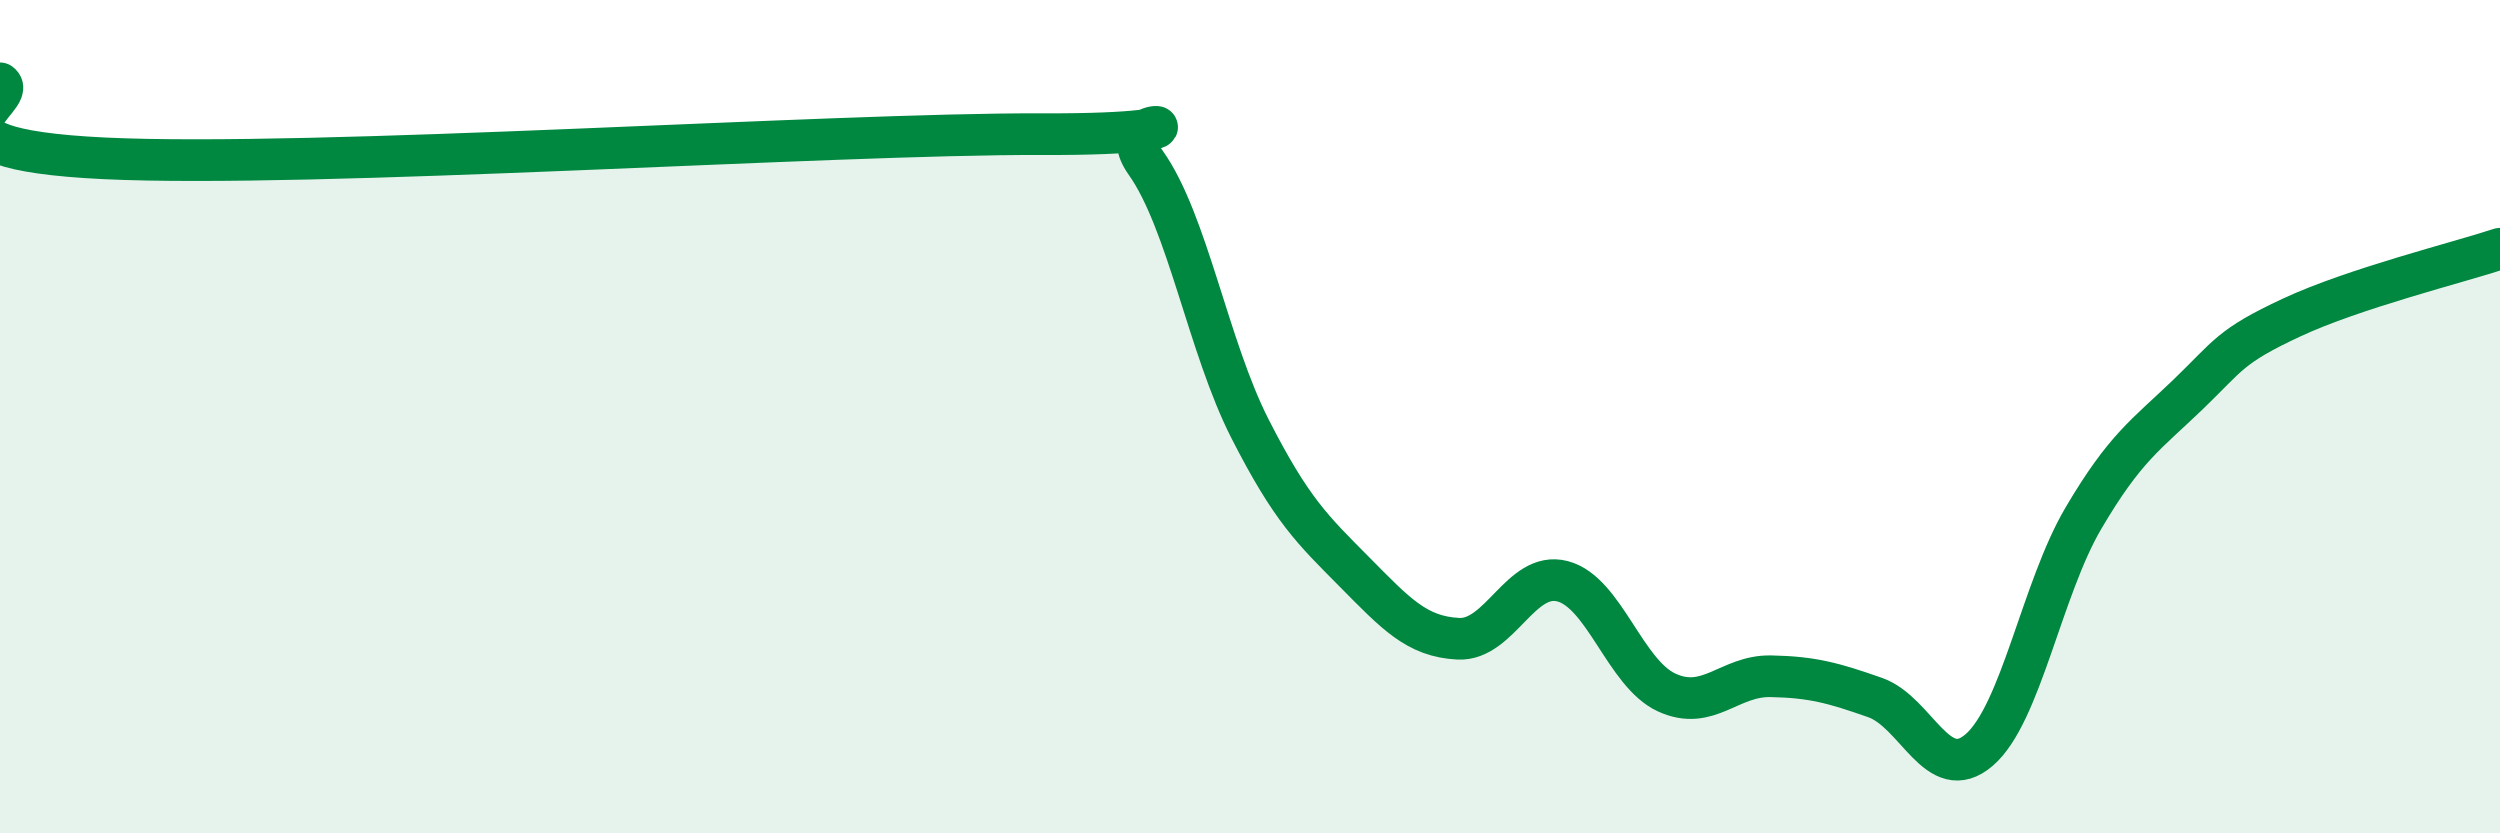 
    <svg width="60" height="20" viewBox="0 0 60 20" xmlns="http://www.w3.org/2000/svg">
      <path
        d="M 0,2 C 0.5,2.36 -2.5,3.56 2.5,3.8 C 7.5,4.04 20,3.2 25,3.22 C 30,3.24 26.5,2.5 27.5,3.91 C 28.5,5.32 29,8.33 30,10.29 C 31,12.25 31.5,12.71 32.5,13.72 C 33.5,14.73 34,15.28 35,15.33 C 36,15.38 36.5,13.69 37.5,13.95 C 38.5,14.21 39,16.16 40,16.62 C 41,17.08 41.5,16.21 42.5,16.23 C 43.5,16.25 44,16.39 45,16.74 C 46,17.09 46.5,18.86 47.5,18 C 48.5,17.14 49,14.14 50,12.44 C 51,10.74 51.5,10.44 52.5,9.48 C 53.5,8.52 53.5,8.32 55,7.62 C 56.5,6.92 59,6.3 60,5.97L60 20L0 20Z"
        fill="#008740"
        opacity="0.1"
        stroke-linecap="round"
        stroke-linejoin="round"
      />
      <path
        d="M 0,2 C 0.5,2.36 -2.5,3.56 2.5,3.8 C 7.5,4.04 20,3.2 25,3.22 C 30,3.24 26.5,2.5 27.5,3.91 C 28.5,5.32 29,8.33 30,10.29 C 31,12.25 31.5,12.71 32.5,13.72 C 33.5,14.73 34,15.28 35,15.33 C 36,15.38 36.5,13.69 37.5,13.95 C 38.5,14.21 39,16.16 40,16.62 C 41,17.08 41.5,16.21 42.5,16.23 C 43.5,16.25 44,16.39 45,16.74 C 46,17.09 46.5,18.86 47.5,18 C 48.5,17.14 49,14.14 50,12.44 C 51,10.74 51.5,10.44 52.5,9.48 C 53.5,8.52 53.5,8.32 55,7.62 C 56.5,6.92 59,6.3 60,5.97"
        stroke="#008740"
        stroke-width="1"
        fill="none"
        stroke-linecap="round"
        stroke-linejoin="round"
      />
    </svg>
  